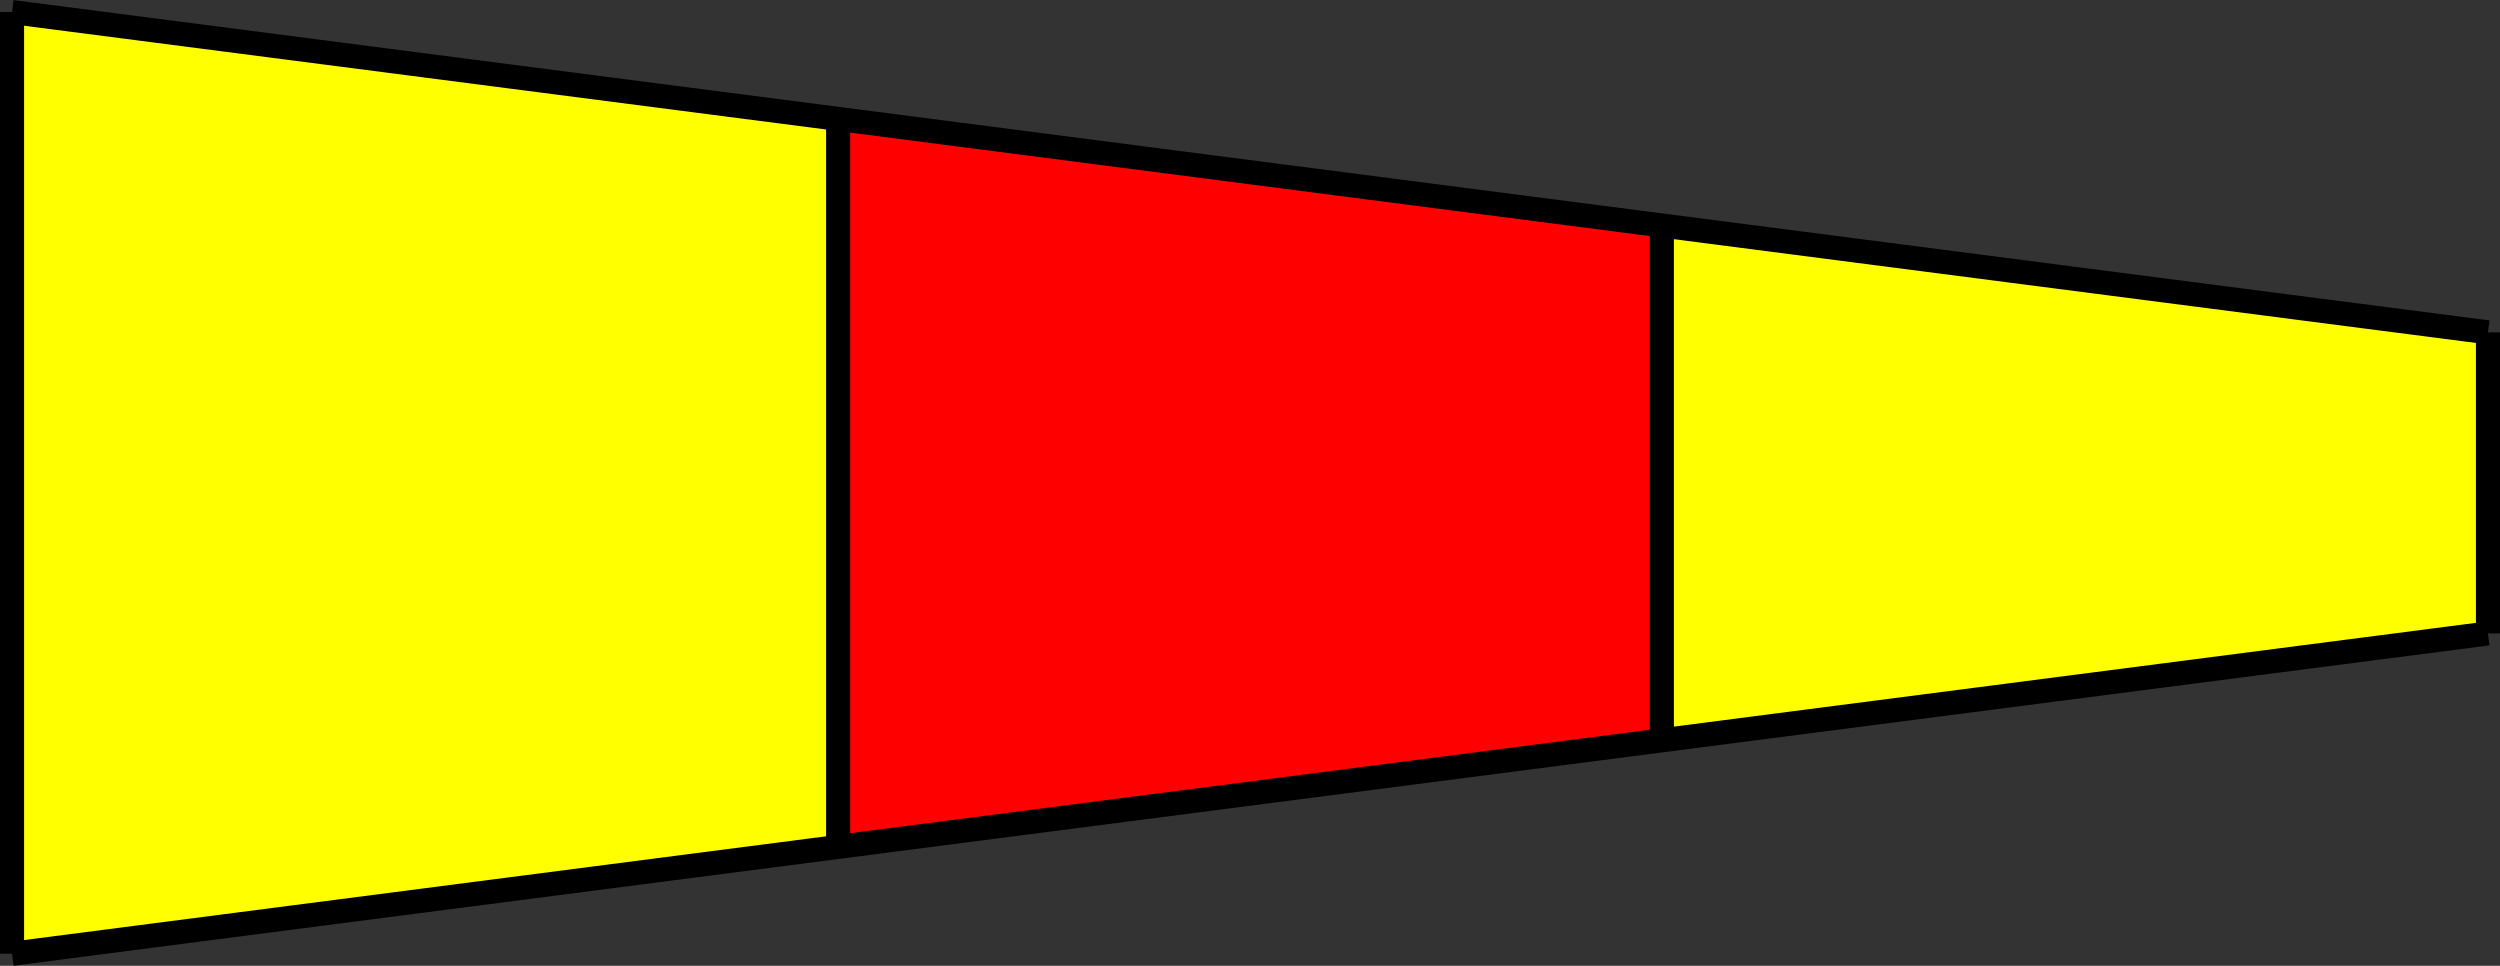 <?xml version="1.0" encoding="UTF-8" standalone="no"?>
<!-- Created with Inkscape (http://www.inkscape.org/) -->

<svg
   xmlns:dc="http://purl.org/dc/elements/1.1/"
   xmlns:cc="http://creativecommons.org/ns#"
   xmlns:rdf="http://www.w3.org/1999/02/22-rdf-syntax-ns#"
   xmlns:svg="http://www.w3.org/2000/svg"
   xmlns="http://www.w3.org/2000/svg"
   xmlns:sodipodi="http://sodipodi.sourceforge.net/DTD/sodipodi-0.dtd"
   xmlns:inkscape="http://www.inkscape.org/namespaces/inkscape"
   width="1.038in"
   height="0.401in"
   viewBox="0 0 1.038 0.401"
   version="1.1"
   id="svg823"
   inkscape:version="0.92.4 (5da689c313, 2019-01-14)"
   sodipodi:docname="flag0.svg">
  <rect x="0" y="0" width="1.038" height="0.401" fill="#333333" stroke="none"/>
  <defs
     id="defs817" />
  <sodipodi:namedview
     id="base"
     pagecolor="#ffffff"
     bordercolor="#666666"
     borderopacity="1.0"
     inkscape:pageopacity="0.0"
     inkscape:pageshadow="2"
     inkscape:zoom="1"
     inkscape:cx="119.29107"
     inkscape:cy="24.112183"
     inkscape:document-units="in"
     inkscape:current-layer="layer1"
     showgrid="false"
     inkscape:window-width="2560"
     inkscape:window-height="1387"
     inkscape:window-x="-8"
     inkscape:window-y="-8"
     inkscape:window-maximized="1"
     units="in"
     fit-margin-top="0"
     fit-margin-left="0"
     fit-margin-right="0"
     fit-margin-bottom="0" />
  <g
     inkscape:label="Layer 1"
     inkscape:groupmode="layer"
     id="layer1"
     transform="translate(4.061,4.64)">
    <path
       style="fill:#ffff00;fill-opacity:1;stroke:#ffff00;stroke-width:0;stroke-miterlimit:4;stroke-dasharray:none;stroke-opacity:1"
       id="dc1"
       inkscape:transform-center-x="-3.19934"
       inkscape:transform-center-y="-4.43927"
       d="M -3.371,-4.332 -3.028,-4.377 V -4.502 L -3.371,-4.546 Z"
       inkscape:connector-curvature="0"
       sodipodi:nodetypes="ccccccc" />
    <path
       style="fill:#ff0000;fill-opacity:1;stroke:#ff0000;stroke-width:0;stroke-miterlimit:4;stroke-dasharray:none;stroke-opacity:1"
       id="dc2"
       inkscape:transform-center-x="-3.54185"
       inkscape:transform-center-y="-4.43927"
       d="m -3.713,-4.288 0.343,-0.044 V -4.546 l -0.343,-0.044 z"
       inkscape:connector-curvature="0"
       sodipodi:nodetypes="ccccccc" />
    <path
       style="fill:#ffff00;fill-opacity:1;stroke:#ffff00;stroke-width:0;stroke-miterlimit:4;stroke-dasharray:none;stroke-opacity:1"
       id="dc3"
       inkscape:transform-center-x="-3.88436"
       inkscape:transform-center-y="-4.43927"
       d="m -4.056,-4.244 0.343,-0.044 v -0.303 l -0.343,-0.044 z"
       inkscape:connector-curvature="0"
       sodipodi:nodetypes="ccccccc" />
    <line
       id="dc4"
       style="stroke:#000000;stroke-width:0.01"
       x1="-4.056"
       y1="-4.635"
       x2="-3.028"
       y2="-4.502" />
    <line
       id="dc5"
       style="stroke:#000000;stroke-width:0.01"
       x1="-4.056"
       y1="-4.244"
       x2="-4.056"
       y2="-4.635" />
    <line
       id="dc6"
       style="stroke:#000000;stroke-width:0.01"
       x1="-3.028"
       y1="-4.377"
       x2="-3.028"
       y2="-4.502" />
    <line
       id="dc7"
       style="stroke:#000000;stroke-width:0.01"
       x1="-4.056"
       y1="-4.244"
       x2="-3.028"
       y2="-4.377" />
    <line
       id="dc8"
       style="stroke:#000000;stroke-width:0.01"
       x1="-3.713"
       y1="-4.288"
       x2="-3.713"
       y2="-4.591" />
    <line
       id="dc9"
       style="stroke:#000000;stroke-width:0.01"
       x1="-3.371"
       y1="-4.332"
       x2="-3.371"
       y2="-4.546" />
  </g>
</svg>
